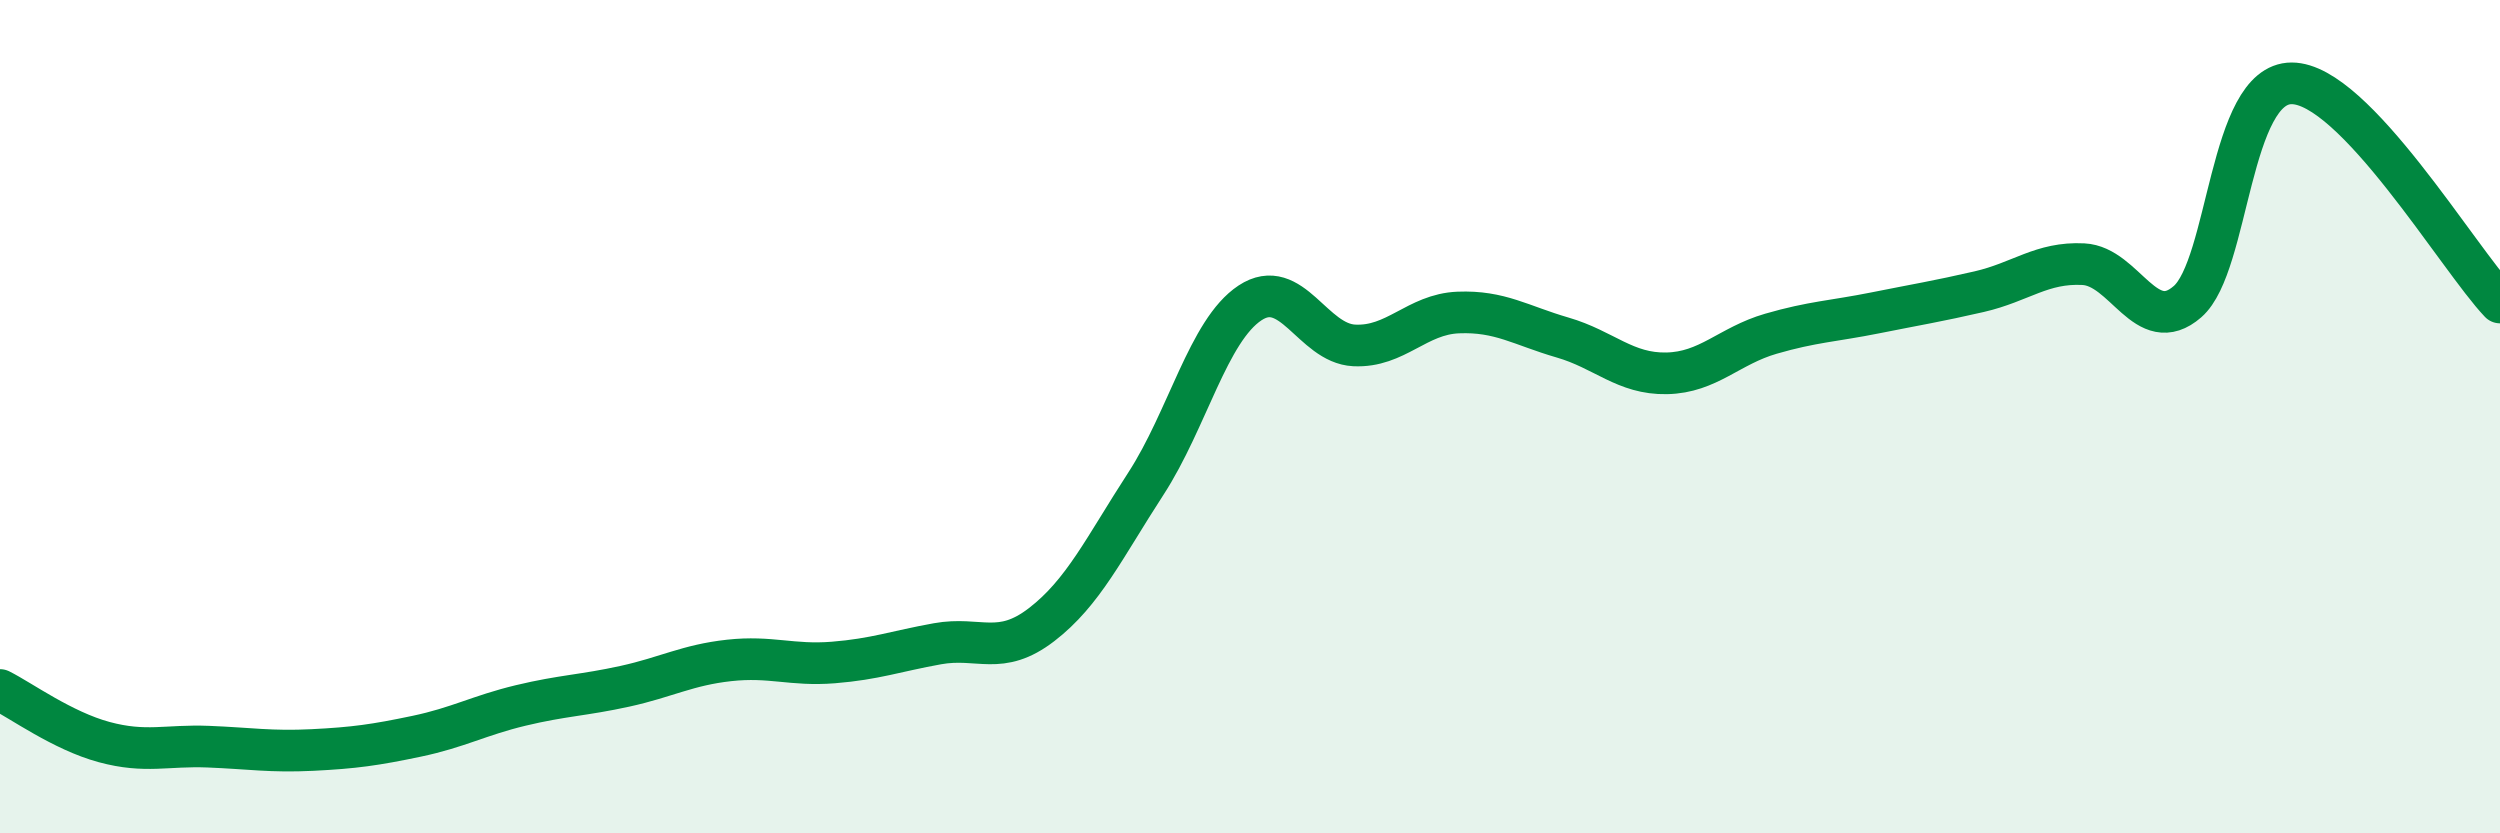 
    <svg width="60" height="20" viewBox="0 0 60 20" xmlns="http://www.w3.org/2000/svg">
      <path
        d="M 0,16.56 C 0.5,16.81 1.5,17.54 2.5,17.81 C 3.5,18.08 4,17.88 5,17.92 C 6,17.96 6.5,18.05 7.5,18 C 8.5,17.95 9,17.88 10,17.67 C 11,17.46 11.5,17.17 12.5,16.93 C 13.5,16.69 14,16.69 15,16.47 C 16,16.25 16.5,15.96 17.5,15.85 C 18.5,15.74 19,15.98 20,15.9 C 21,15.82 21.5,15.63 22.5,15.45 C 23.5,15.27 24,15.76 25,14.99 C 26,14.22 26.5,13.15 27.5,11.61 C 28.5,10.07 29,7.93 30,7.27 C 31,6.61 31.5,8.24 32.5,8.29 C 33.5,8.34 34,7.54 35,7.5 C 36,7.46 36.5,7.81 37.5,8.1 C 38.5,8.39 39,8.98 40,8.96 C 41,8.94 41.5,8.3 42.5,8.01 C 43.5,7.72 44,7.71 45,7.51 C 46,7.31 46.5,7.23 47.5,7 C 48.5,6.77 49,6.29 50,6.34 C 51,6.39 51.5,8.11 52.5,7.24 C 53.5,6.37 53.5,2 55,2 C 56.5,2 59,6.21 60,7.26L60 20L0 20Z"
        fill="#008740"
        opacity="0.1"
        stroke-linecap="round"
        stroke-linejoin="round"
      />
      <path
        d="M 0,16.56 C 0.5,16.81 1.5,17.54 2.5,17.81 C 3.5,18.08 4,17.88 5,17.92 C 6,17.96 6.5,18.05 7.5,18 C 8.5,17.95 9,17.88 10,17.67 C 11,17.46 11.5,17.17 12.5,16.93 C 13.5,16.69 14,16.69 15,16.47 C 16,16.25 16.5,15.96 17.5,15.85 C 18.5,15.74 19,15.98 20,15.9 C 21,15.82 21.5,15.63 22.5,15.45 C 23.5,15.27 24,15.76 25,14.99 C 26,14.22 26.5,13.15 27.5,11.61 C 28.5,10.07 29,7.93 30,7.27 C 31,6.61 31.5,8.24 32.5,8.29 C 33.5,8.34 34,7.54 35,7.5 C 36,7.46 36.5,7.81 37.5,8.1 C 38.5,8.39 39,8.98 40,8.96 C 41,8.94 41.5,8.3 42.5,8.01 C 43.5,7.72 44,7.71 45,7.51 C 46,7.31 46.5,7.23 47.5,7 C 48.5,6.77 49,6.29 50,6.34 C 51,6.39 51.5,8.11 52.5,7.24 C 53.5,6.37 53.5,2 55,2 C 56.5,2 59,6.21 60,7.26"
        stroke="#008740"
        stroke-width="1"
        fill="none"
        stroke-linecap="round"
        stroke-linejoin="round"
      />
    </svg>
  